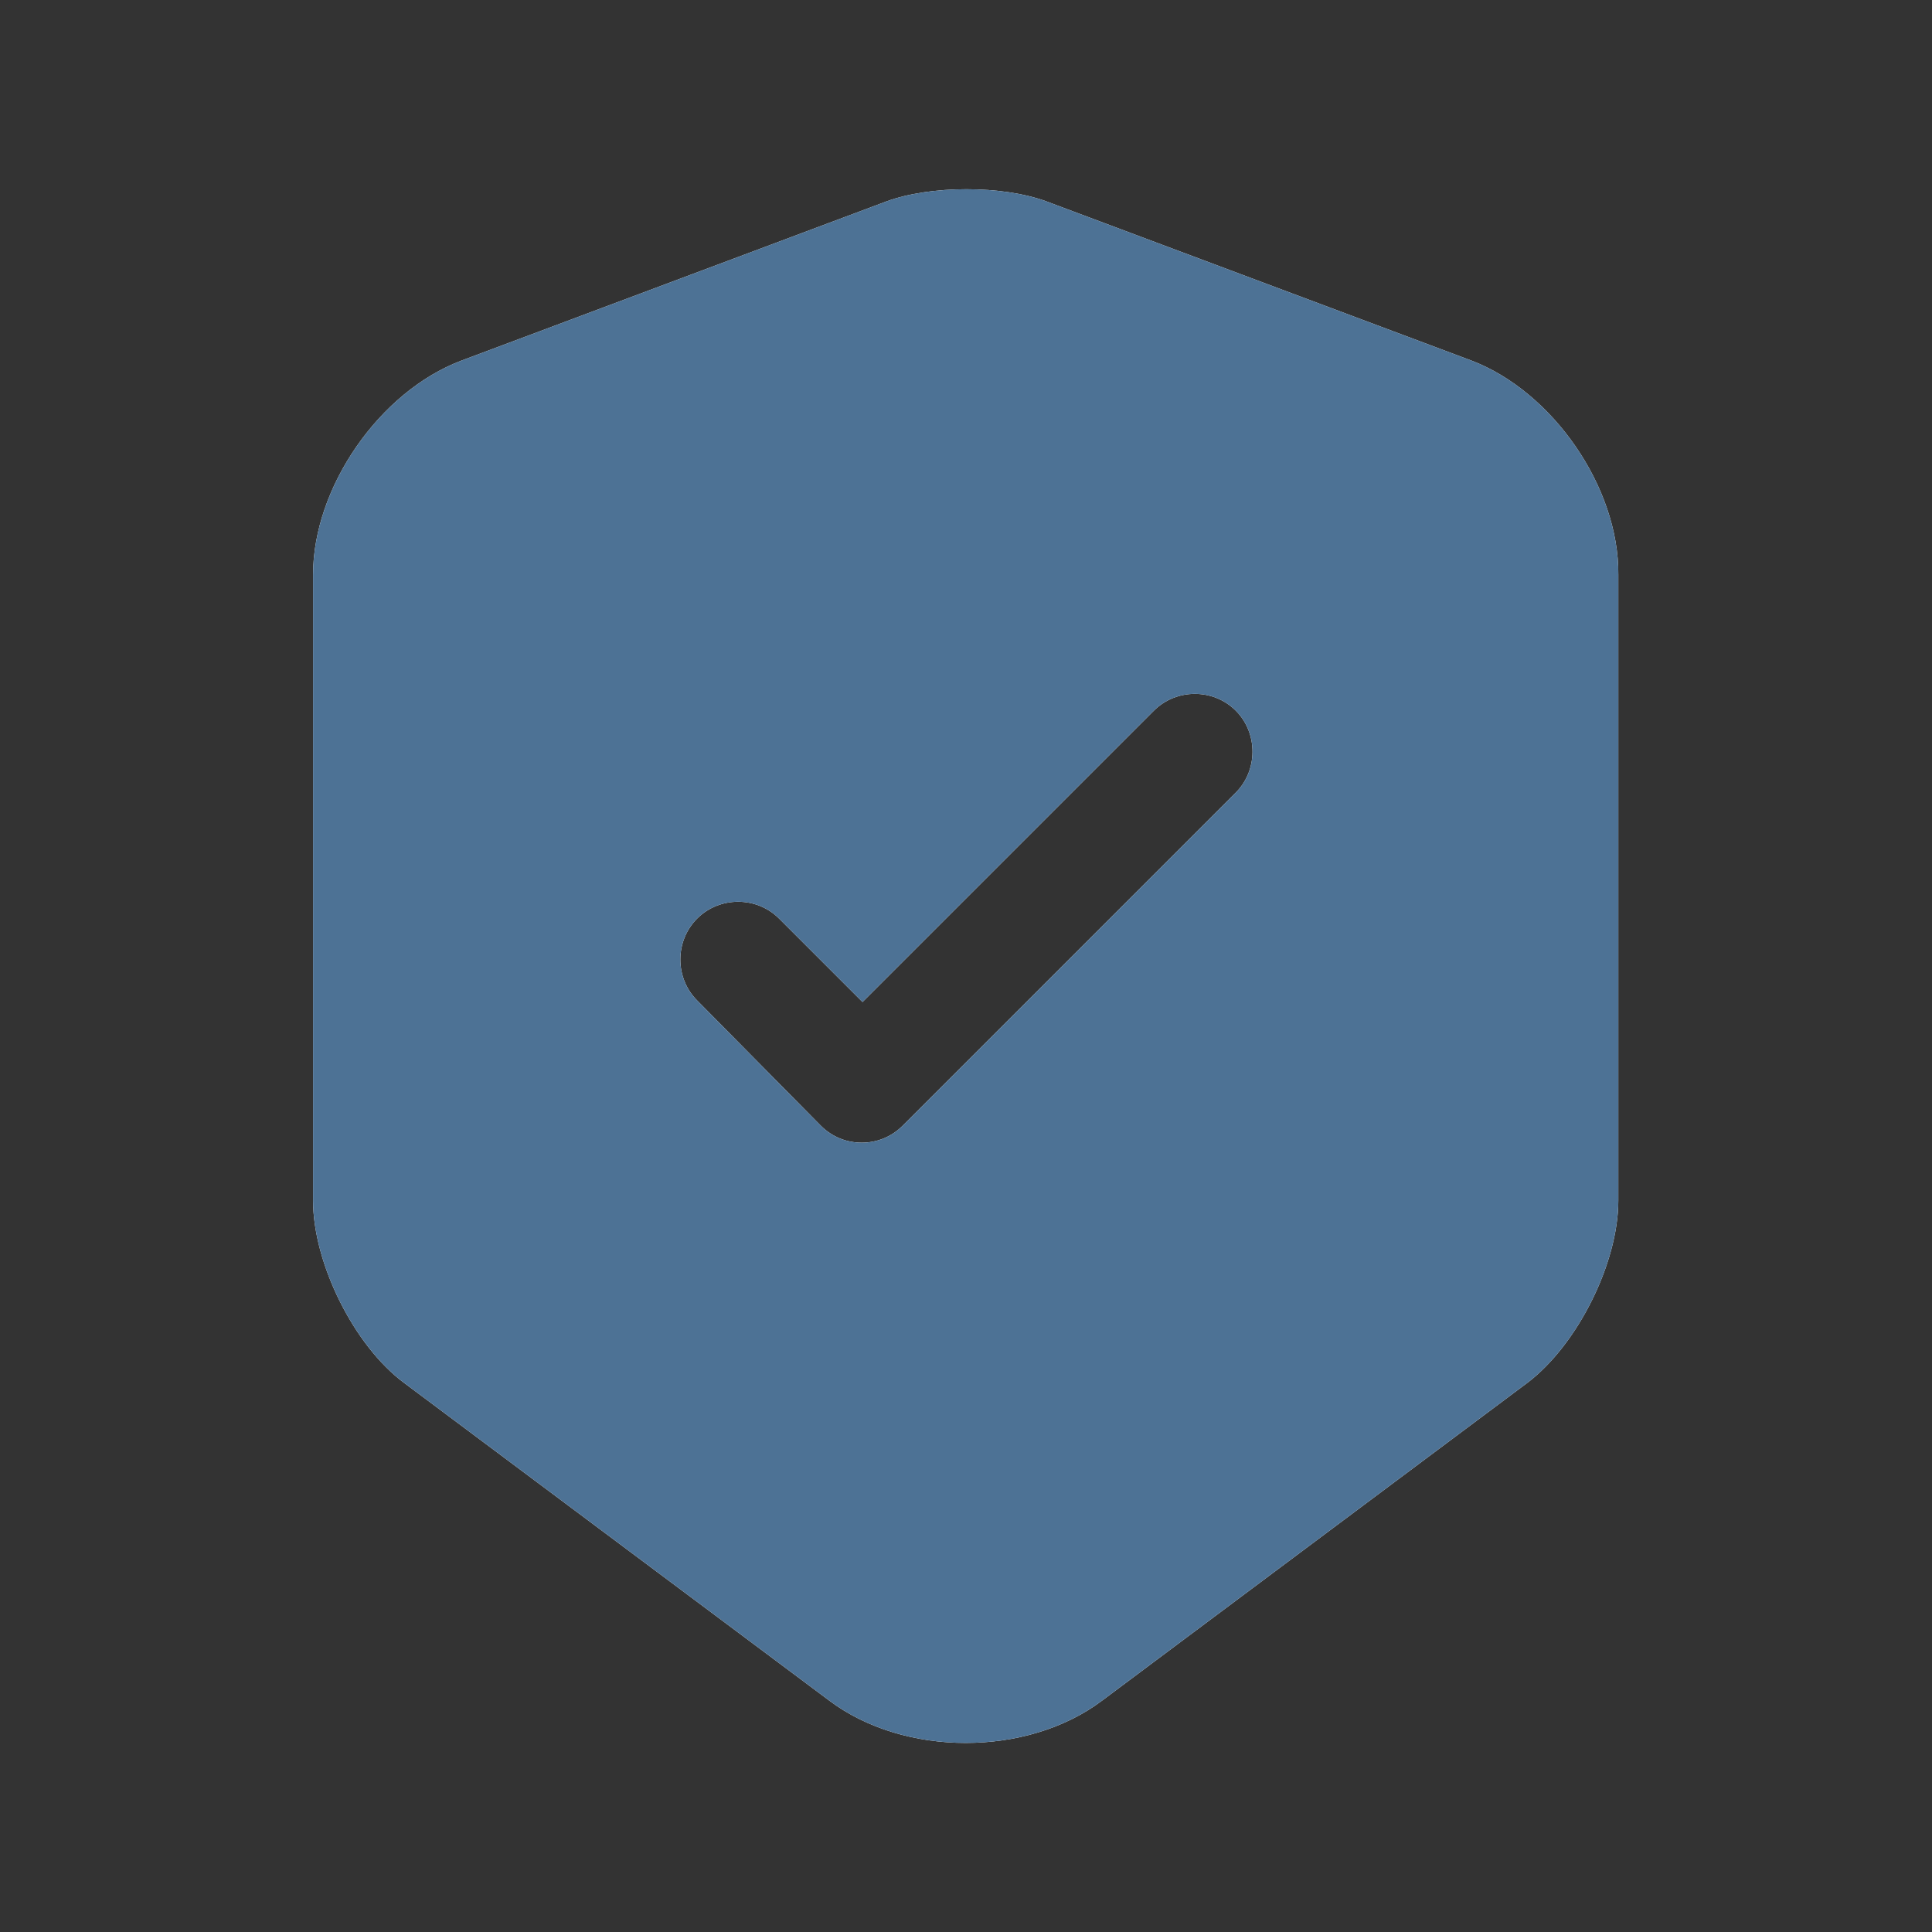 <svg width="25" height="25" viewBox="0 0 25 25" fill="none" xmlns="http://www.w3.org/2000/svg">
<rect x="0" y="0" width="25" height="25" fill="#333333" stroke="none"/>
<path d="M19.041 4.666L13.541 2.606C12.971 2.396 12.041 2.396 11.471 2.606L5.971 4.666C4.911 5.066 4.051 6.306 4.051 7.436V15.536C4.051 16.346 4.581 17.416 5.231 17.896L10.731 22.006C11.701 22.736 13.291 22.736 14.261 22.006L19.761 17.896C20.411 17.406 20.941 16.346 20.941 15.536V7.436C20.951 6.306 20.091 5.066 19.041 4.666ZM15.981 10.266L11.681 14.566C11.531 14.716 11.341 14.786 11.151 14.786C10.961 14.786 10.771 14.716 10.621 14.566L9.021 12.946C8.731 12.656 8.731 12.176 9.021 11.886C9.311 11.596 9.791 11.596 10.081 11.886L11.161 12.966L14.931 9.196C15.221 8.906 15.701 8.906 15.991 9.196C16.281 9.486 16.281 9.976 15.981 10.266Z" fill="white"/>
<path d="M19.041 4.666L13.541 2.606C12.971 2.396 12.041 2.396 11.471 2.606L5.971 4.666C4.911 5.066 4.051 6.306 4.051 7.436V15.536C4.051 16.346 4.581 17.416 5.231 17.896L10.731 22.006C11.701 22.736 13.291 22.736 14.261 22.006L19.761 17.896C20.411 17.406 20.941 16.346 20.941 15.536V7.436C20.951 6.306 20.091 5.066 19.041 4.666ZM15.981 10.266L11.681 14.566C11.531 14.716 11.341 14.786 11.151 14.786C10.961 14.786 10.771 14.716 10.621 14.566L9.021 12.946C8.731 12.656 8.731 12.176 9.021 11.886C9.311 11.596 9.791 11.596 10.081 11.886L11.161 12.966L14.931 9.196C15.221 8.906 15.701 8.906 15.991 9.196C16.281 9.486 16.281 9.976 15.981 10.266Z" fill="#4D7295"/>
</svg>

